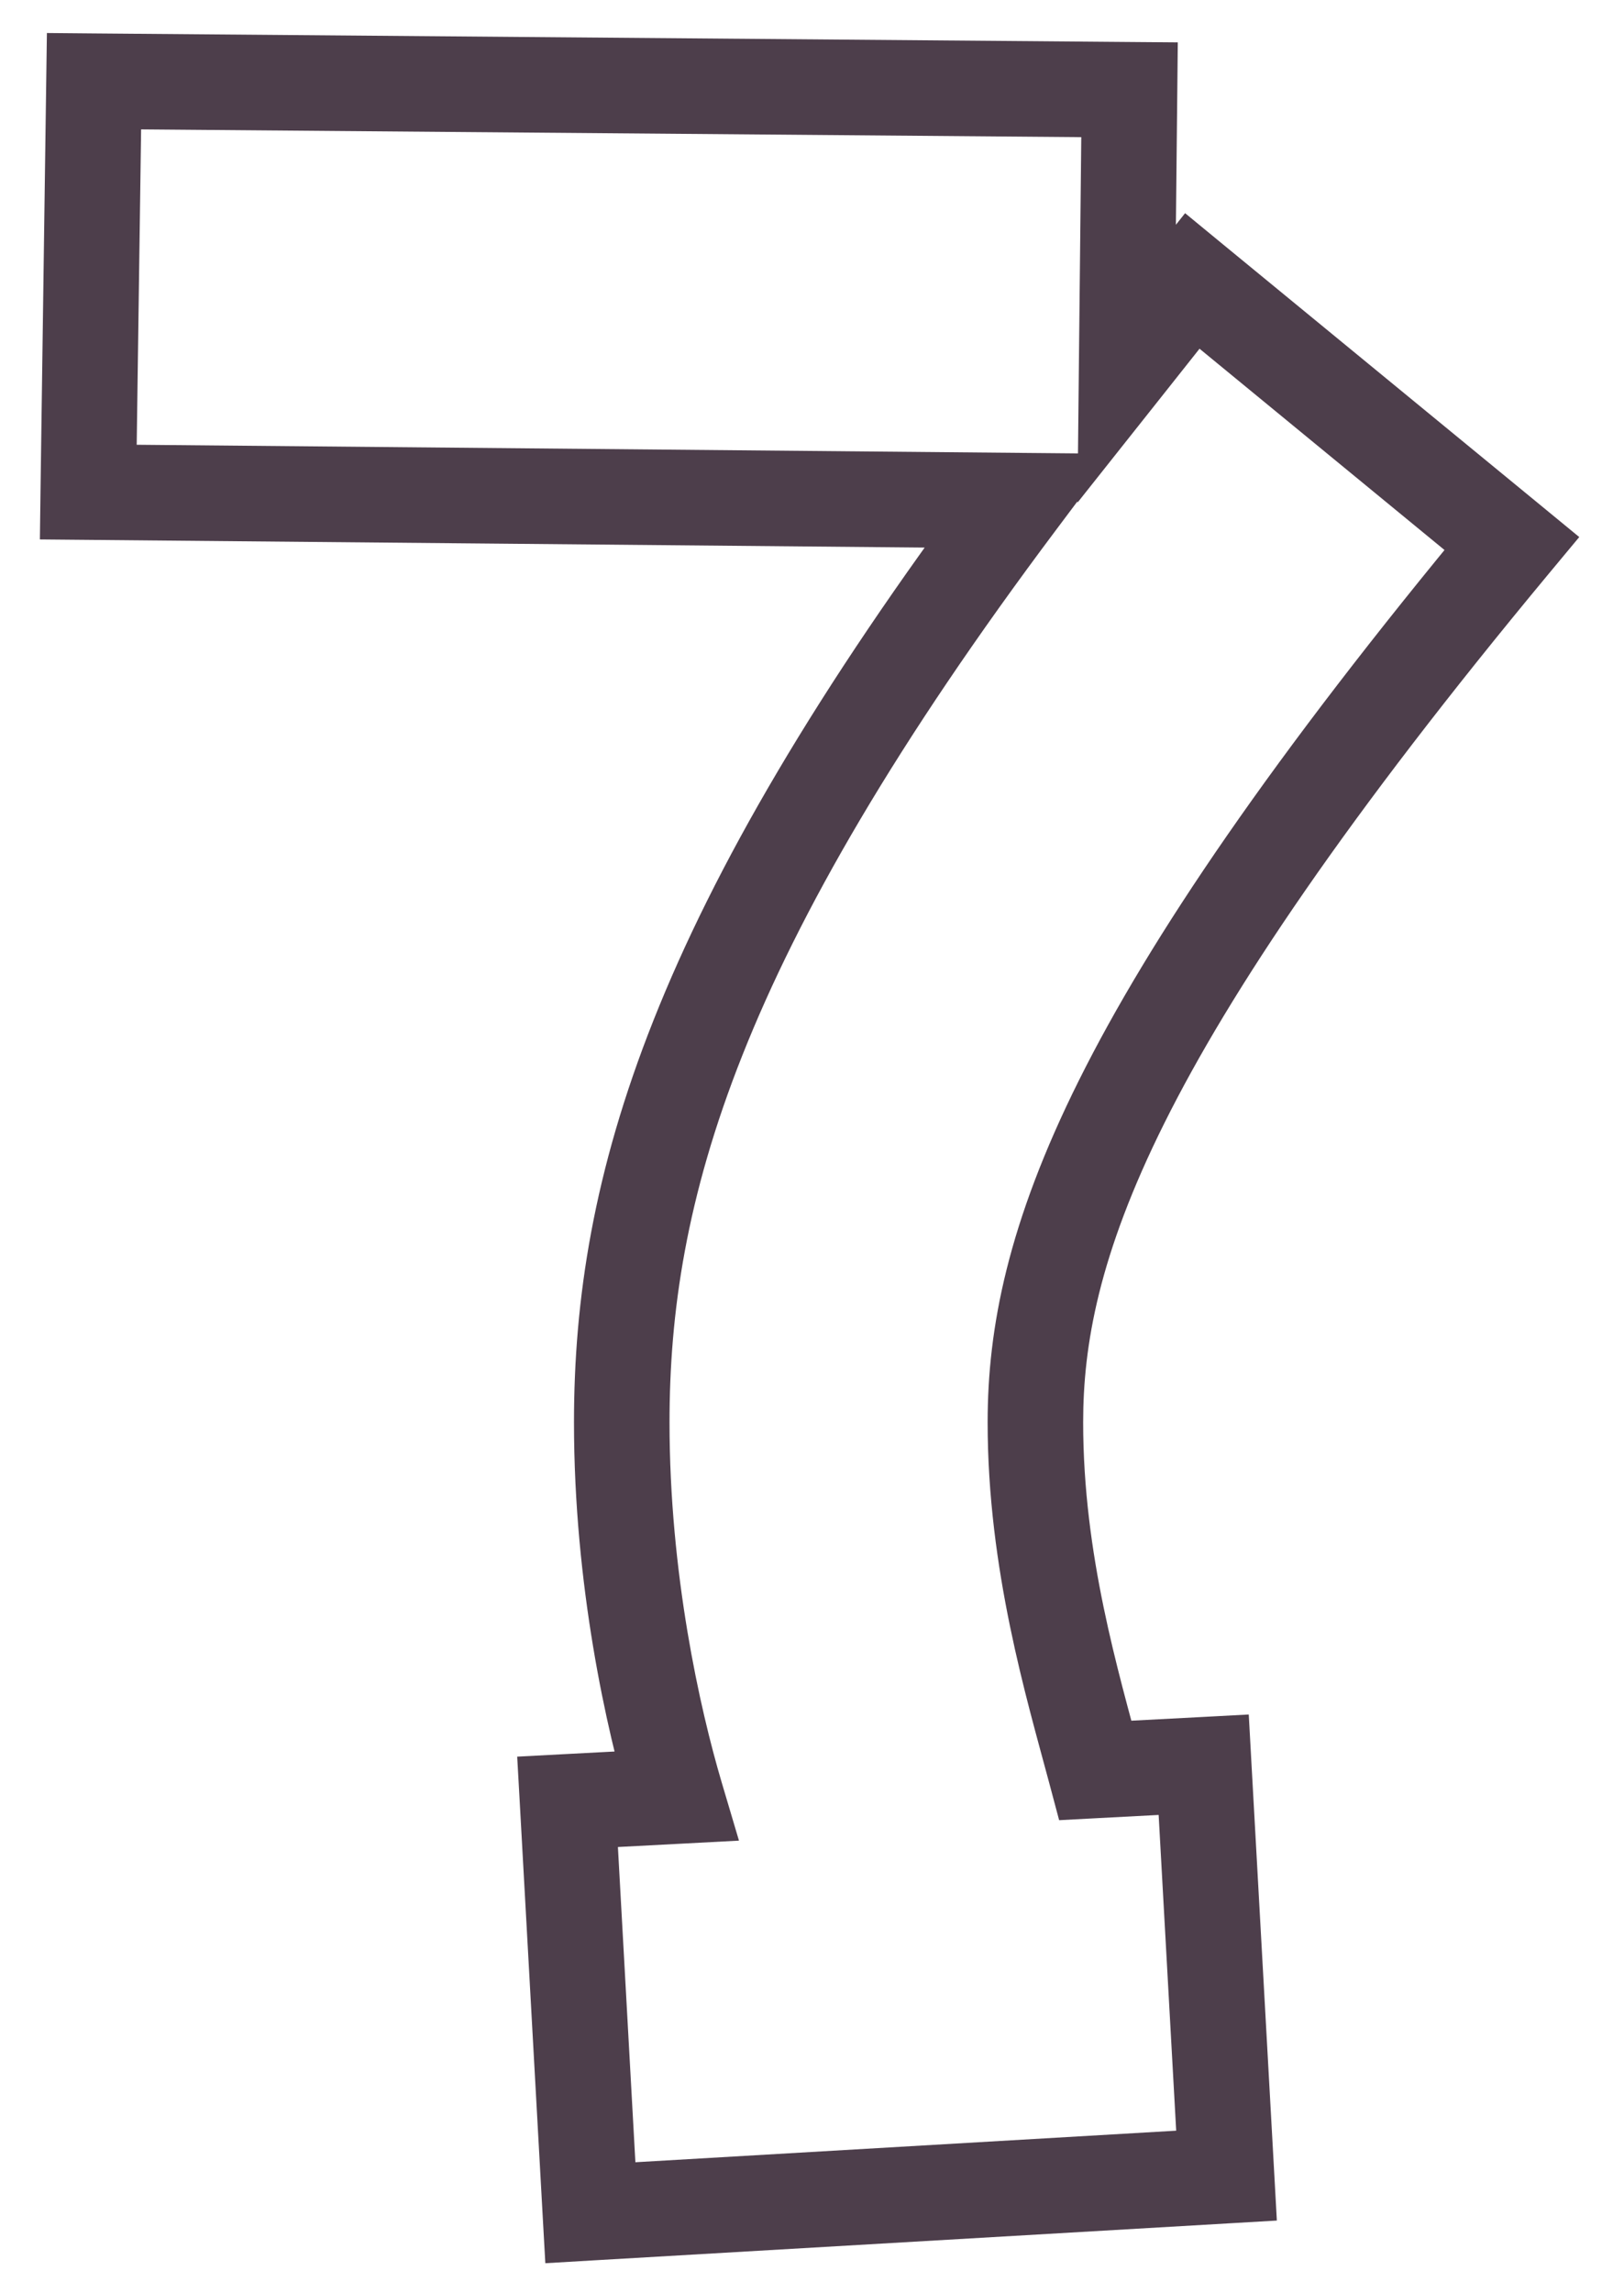 <?xml version="1.0" encoding="UTF-8"?> <svg xmlns="http://www.w3.org/2000/svg" width="34" height="48" viewBox="0 0 34 48" fill="none"><mask id="path-1-outside-1_2212_1731" maskUnits="userSpaceOnUse" x="0" y="0" width="34" height="48" fill="black"><rect fill="white" width="34" height="48"></rect><path d="M1.848 10.3L1.968 1.7L23.648 1.879L23.588 7.612L24.962 5.88L31.651 11.375C23.17 21.588 21.677 26.187 21.677 29.77C21.677 32.697 22.453 35.265 22.931 37.057L25.201 36.937L25.678 45.538L12.36 46.314L11.882 37.714L14.152 37.594C13.674 35.982 13.017 33.055 13.017 29.77C13.017 24.933 14.51 19.557 21.319 10.479L1.848 10.3Z"></path></mask><path d="M1.848 10.3L0.848 10.286L0.835 11.291L1.839 11.3L1.848 10.3ZM1.968 1.7L1.976 0.7L0.982 0.691L0.968 1.686L1.968 1.7ZM23.648 1.879L24.648 1.889L24.658 0.887L23.656 0.879L23.648 1.879ZM23.588 7.612L22.588 7.602L22.558 10.521L24.372 8.234L23.588 7.612ZM24.962 5.88L25.596 5.108L24.811 4.462L24.178 5.259L24.962 5.88ZM31.651 11.375L32.42 12.014L33.063 11.241L32.286 10.602L31.651 11.375ZM22.931 37.057L21.965 37.314L22.174 38.098L22.984 38.055L22.931 37.057ZM25.201 36.937L26.199 36.882L26.144 35.886L25.148 35.939L25.201 36.937ZM25.678 45.538L25.737 46.536L26.732 46.478L26.677 45.482L25.678 45.538ZM12.36 46.314L11.361 46.369L11.417 47.371L12.418 47.312L12.36 46.314ZM11.882 37.714L11.83 36.715L10.828 36.768L10.884 37.769L11.882 37.714ZM14.152 37.594L14.204 38.593L15.471 38.526L15.11 37.31L14.152 37.594ZM21.319 10.479L22.119 11.079L23.305 9.497L21.328 9.479L21.319 10.479ZM1.848 10.3L2.848 10.314L2.968 1.714L1.968 1.7L0.968 1.686L0.848 10.286L1.848 10.3ZM1.968 1.7L1.96 2.7L23.64 2.879L23.648 1.879L23.656 0.879L1.976 0.7L1.968 1.7ZM23.648 1.879L22.648 1.868L22.588 7.602L23.588 7.612L24.588 7.623L24.648 1.889L23.648 1.879ZM23.588 7.612L24.372 8.234L25.745 6.502L24.962 5.88L24.178 5.259L22.805 6.991L23.588 7.612ZM24.962 5.88L24.327 6.653L31.016 12.148L31.651 11.375L32.286 10.602L25.596 5.108L24.962 5.88ZM31.651 11.375L30.882 10.736C22.373 20.982 20.677 25.816 20.677 29.77H21.677H22.677C22.677 26.558 23.967 22.194 32.42 12.014L31.651 11.375ZM21.677 29.77H20.677C20.677 32.854 21.497 35.559 21.965 37.314L22.931 37.057L23.897 36.799C23.41 34.97 22.677 32.539 22.677 29.77H21.677ZM22.931 37.057L22.984 38.055L25.253 37.936L25.201 36.937L25.148 35.939L22.879 36.058L22.931 37.057ZM25.201 36.937L24.202 36.993L24.68 45.593L25.678 45.538L26.677 45.482L26.199 36.882L25.201 36.937ZM25.678 45.538L25.62 44.539L12.302 45.316L12.36 46.314L12.418 47.312L25.737 46.536L25.678 45.538ZM12.36 46.314L13.358 46.258L12.881 37.658L11.882 37.714L10.884 37.769L11.361 46.369L12.36 46.314ZM11.882 37.714L11.935 38.712L14.204 38.593L14.152 37.594L14.099 36.596L11.83 36.715L11.882 37.714ZM14.152 37.594L15.11 37.31C14.651 35.761 14.017 32.932 14.017 29.77H13.017H12.017C12.017 33.178 12.696 36.203 13.193 37.878L14.152 37.594ZM13.017 29.77H14.017C14.017 25.221 15.388 20.053 22.119 11.079L21.319 10.479L20.519 9.879C13.632 19.062 12.017 24.644 12.017 29.77H13.017ZM21.319 10.479L21.328 9.479L1.858 9.3L1.848 10.3L1.839 11.3L21.309 11.479L21.319 10.479Z" fill="#4D3E4B" mask="url(#path-1-outside-1_2212_1731)"></path></svg> 